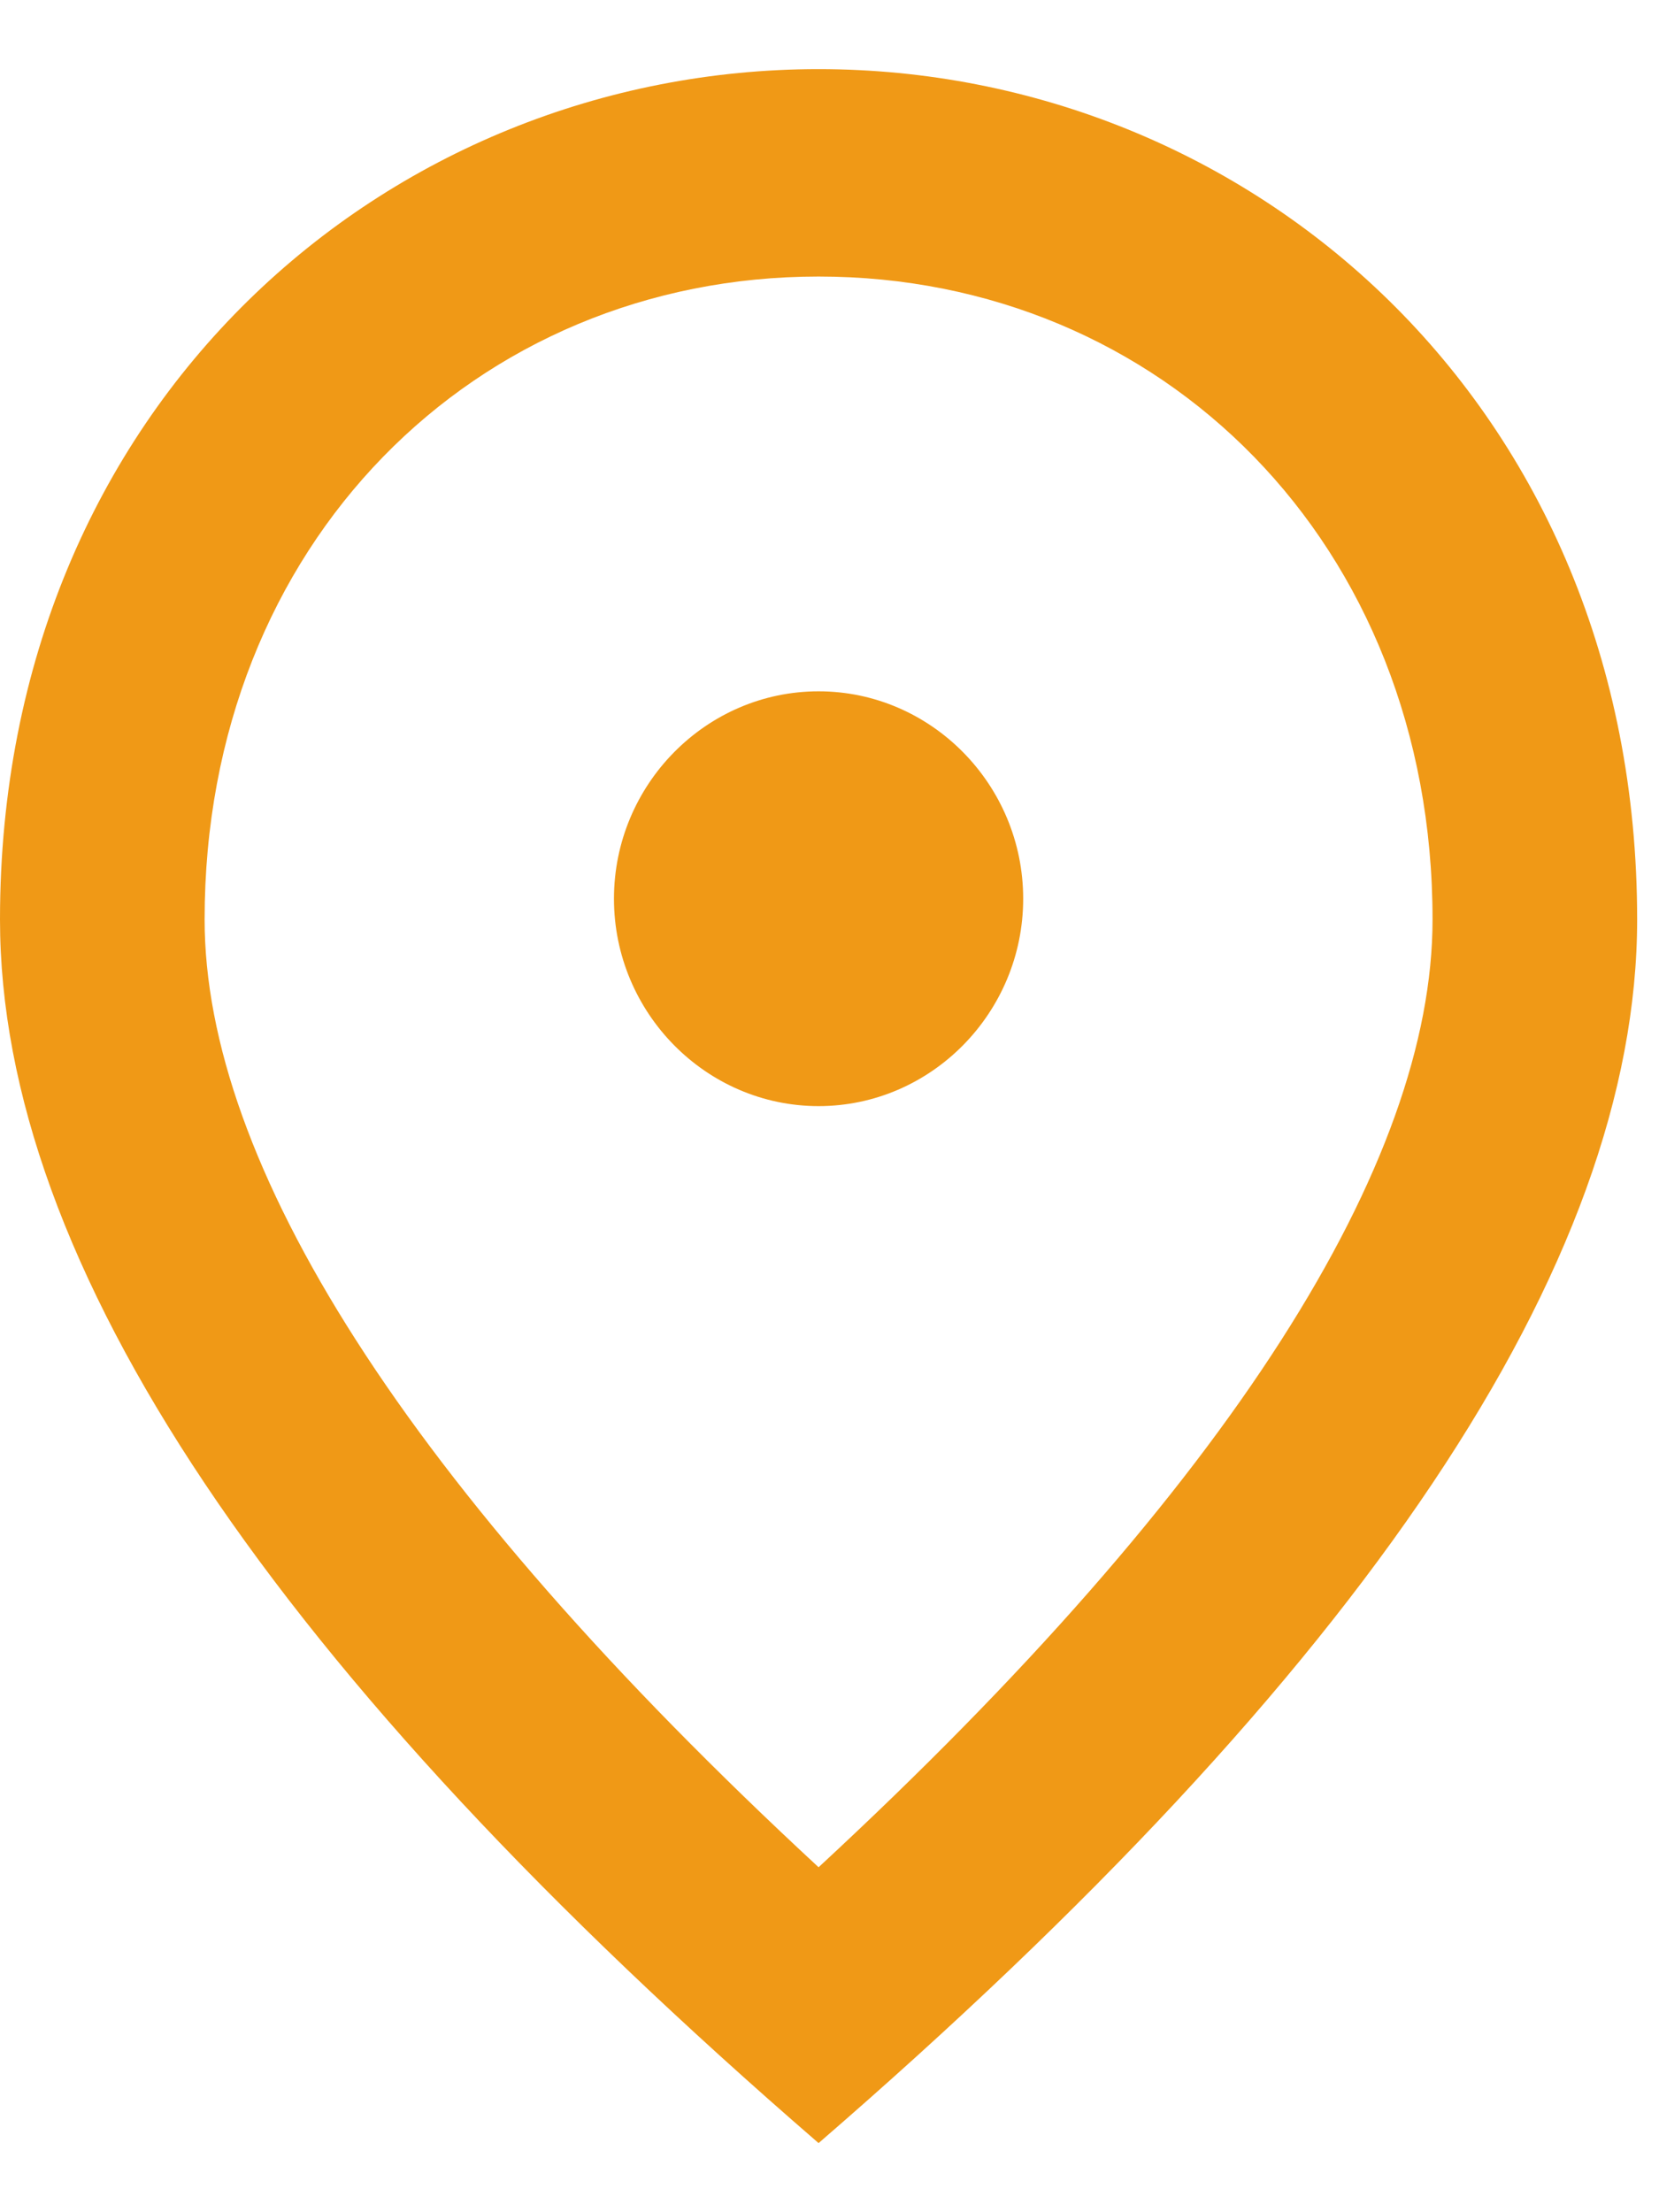 <svg width="12" height="16" viewBox="0 0 12 16" fill="none" xmlns="http://www.w3.org/2000/svg">
<path d="M5.921 8C5.107 8 4.441 7.325 4.441 6.5C4.441 5.675 5.107 5 5.921 5C6.735 5 7.401 5.675 7.401 6.5C7.401 7.325 6.735 8 5.921 8ZM10.362 6.65C10.362 3.928 8.4 2 5.921 2C3.442 2 1.48 3.928 1.48 6.65C1.48 8.405 2.924 10.73 5.921 13.505C8.919 10.73 10.362 8.405 10.362 6.65ZM5.921 0.5C9.03 0.5 11.842 2.915 11.842 6.65C11.842 9.14 9.866 12.088 5.921 15.5C1.976 12.088 0 9.14 0 6.65C0 2.915 2.812 0.5 5.921 0.5Z" fill="#F09916"/>
</svg>
